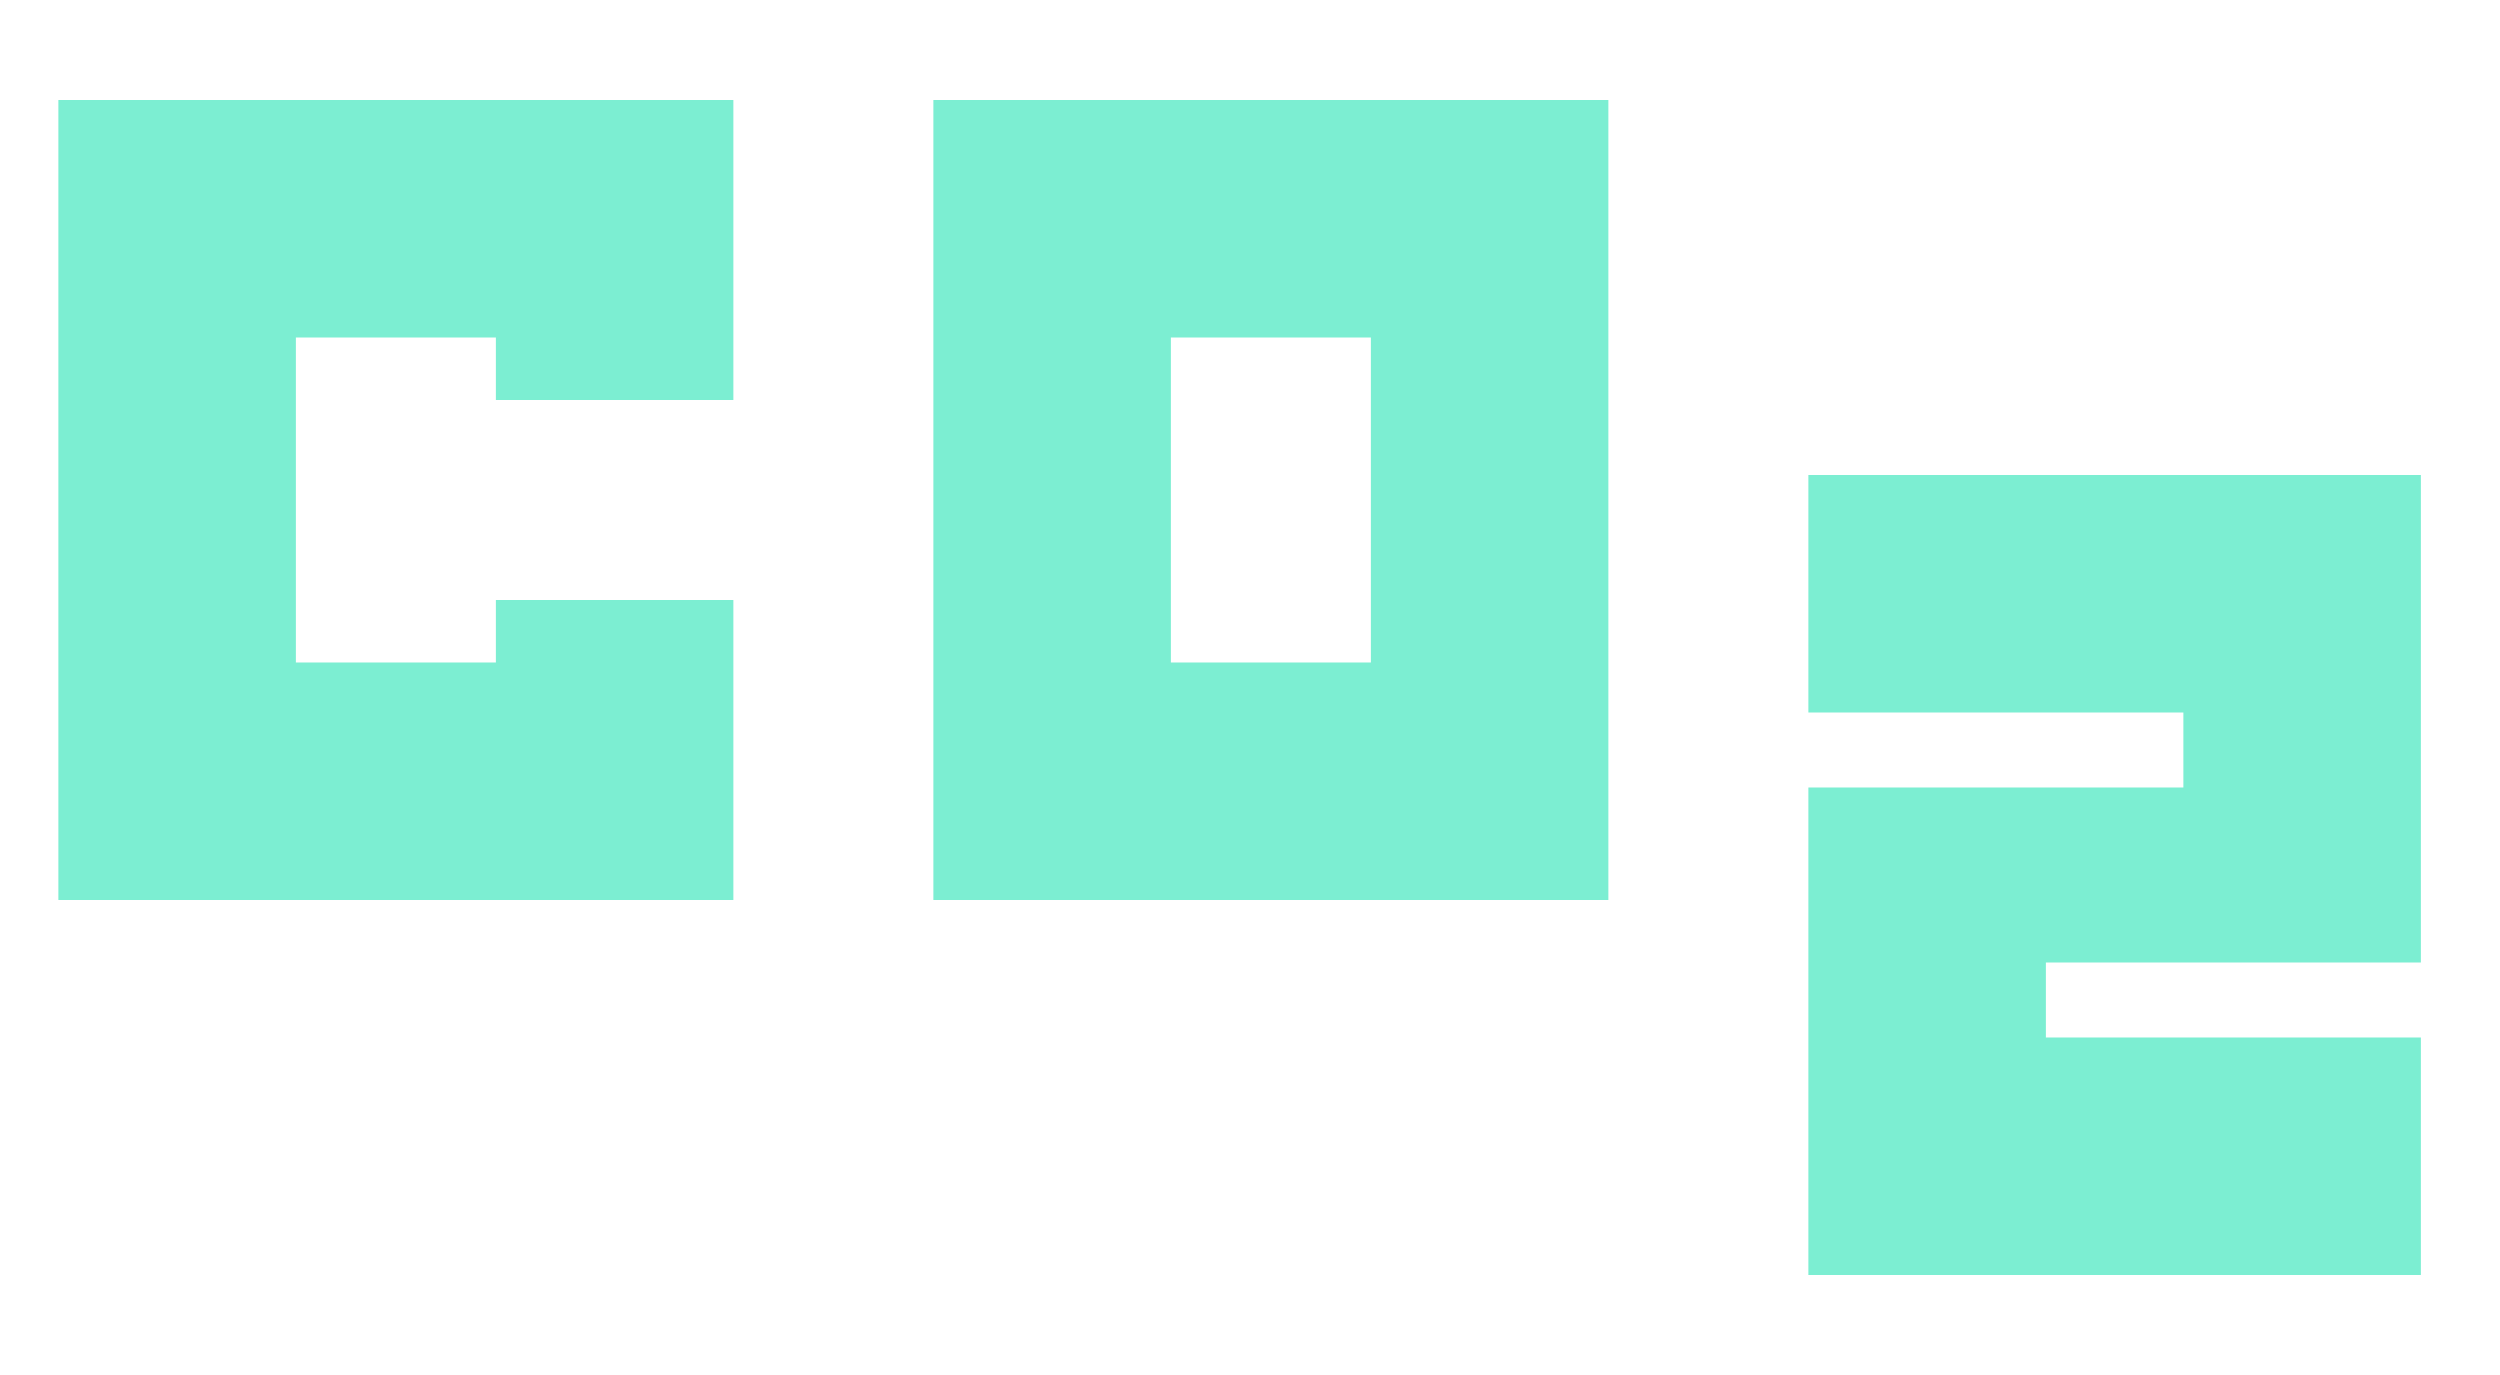 <svg width="20" height="11" viewBox="0 0 20 11" fill="none" xmlns="http://www.w3.org/2000/svg">
<path d="M7.467 7.2V0.8H12.867V7.2H7.467ZM9.367 5.3H10.967V2.7H9.367V5.3ZM0.467 7.2V0.8H5.867V3.2H3.967V2.7H2.367V5.3H3.967V4.8H5.867V7.2H0.467ZM14.467 10.2V6.3H17.467V5.7H14.467V3.8H19.367V7.7H16.367V8.3H19.367V10.2H14.467Z" fill="#7CEED2"/>
</svg>
